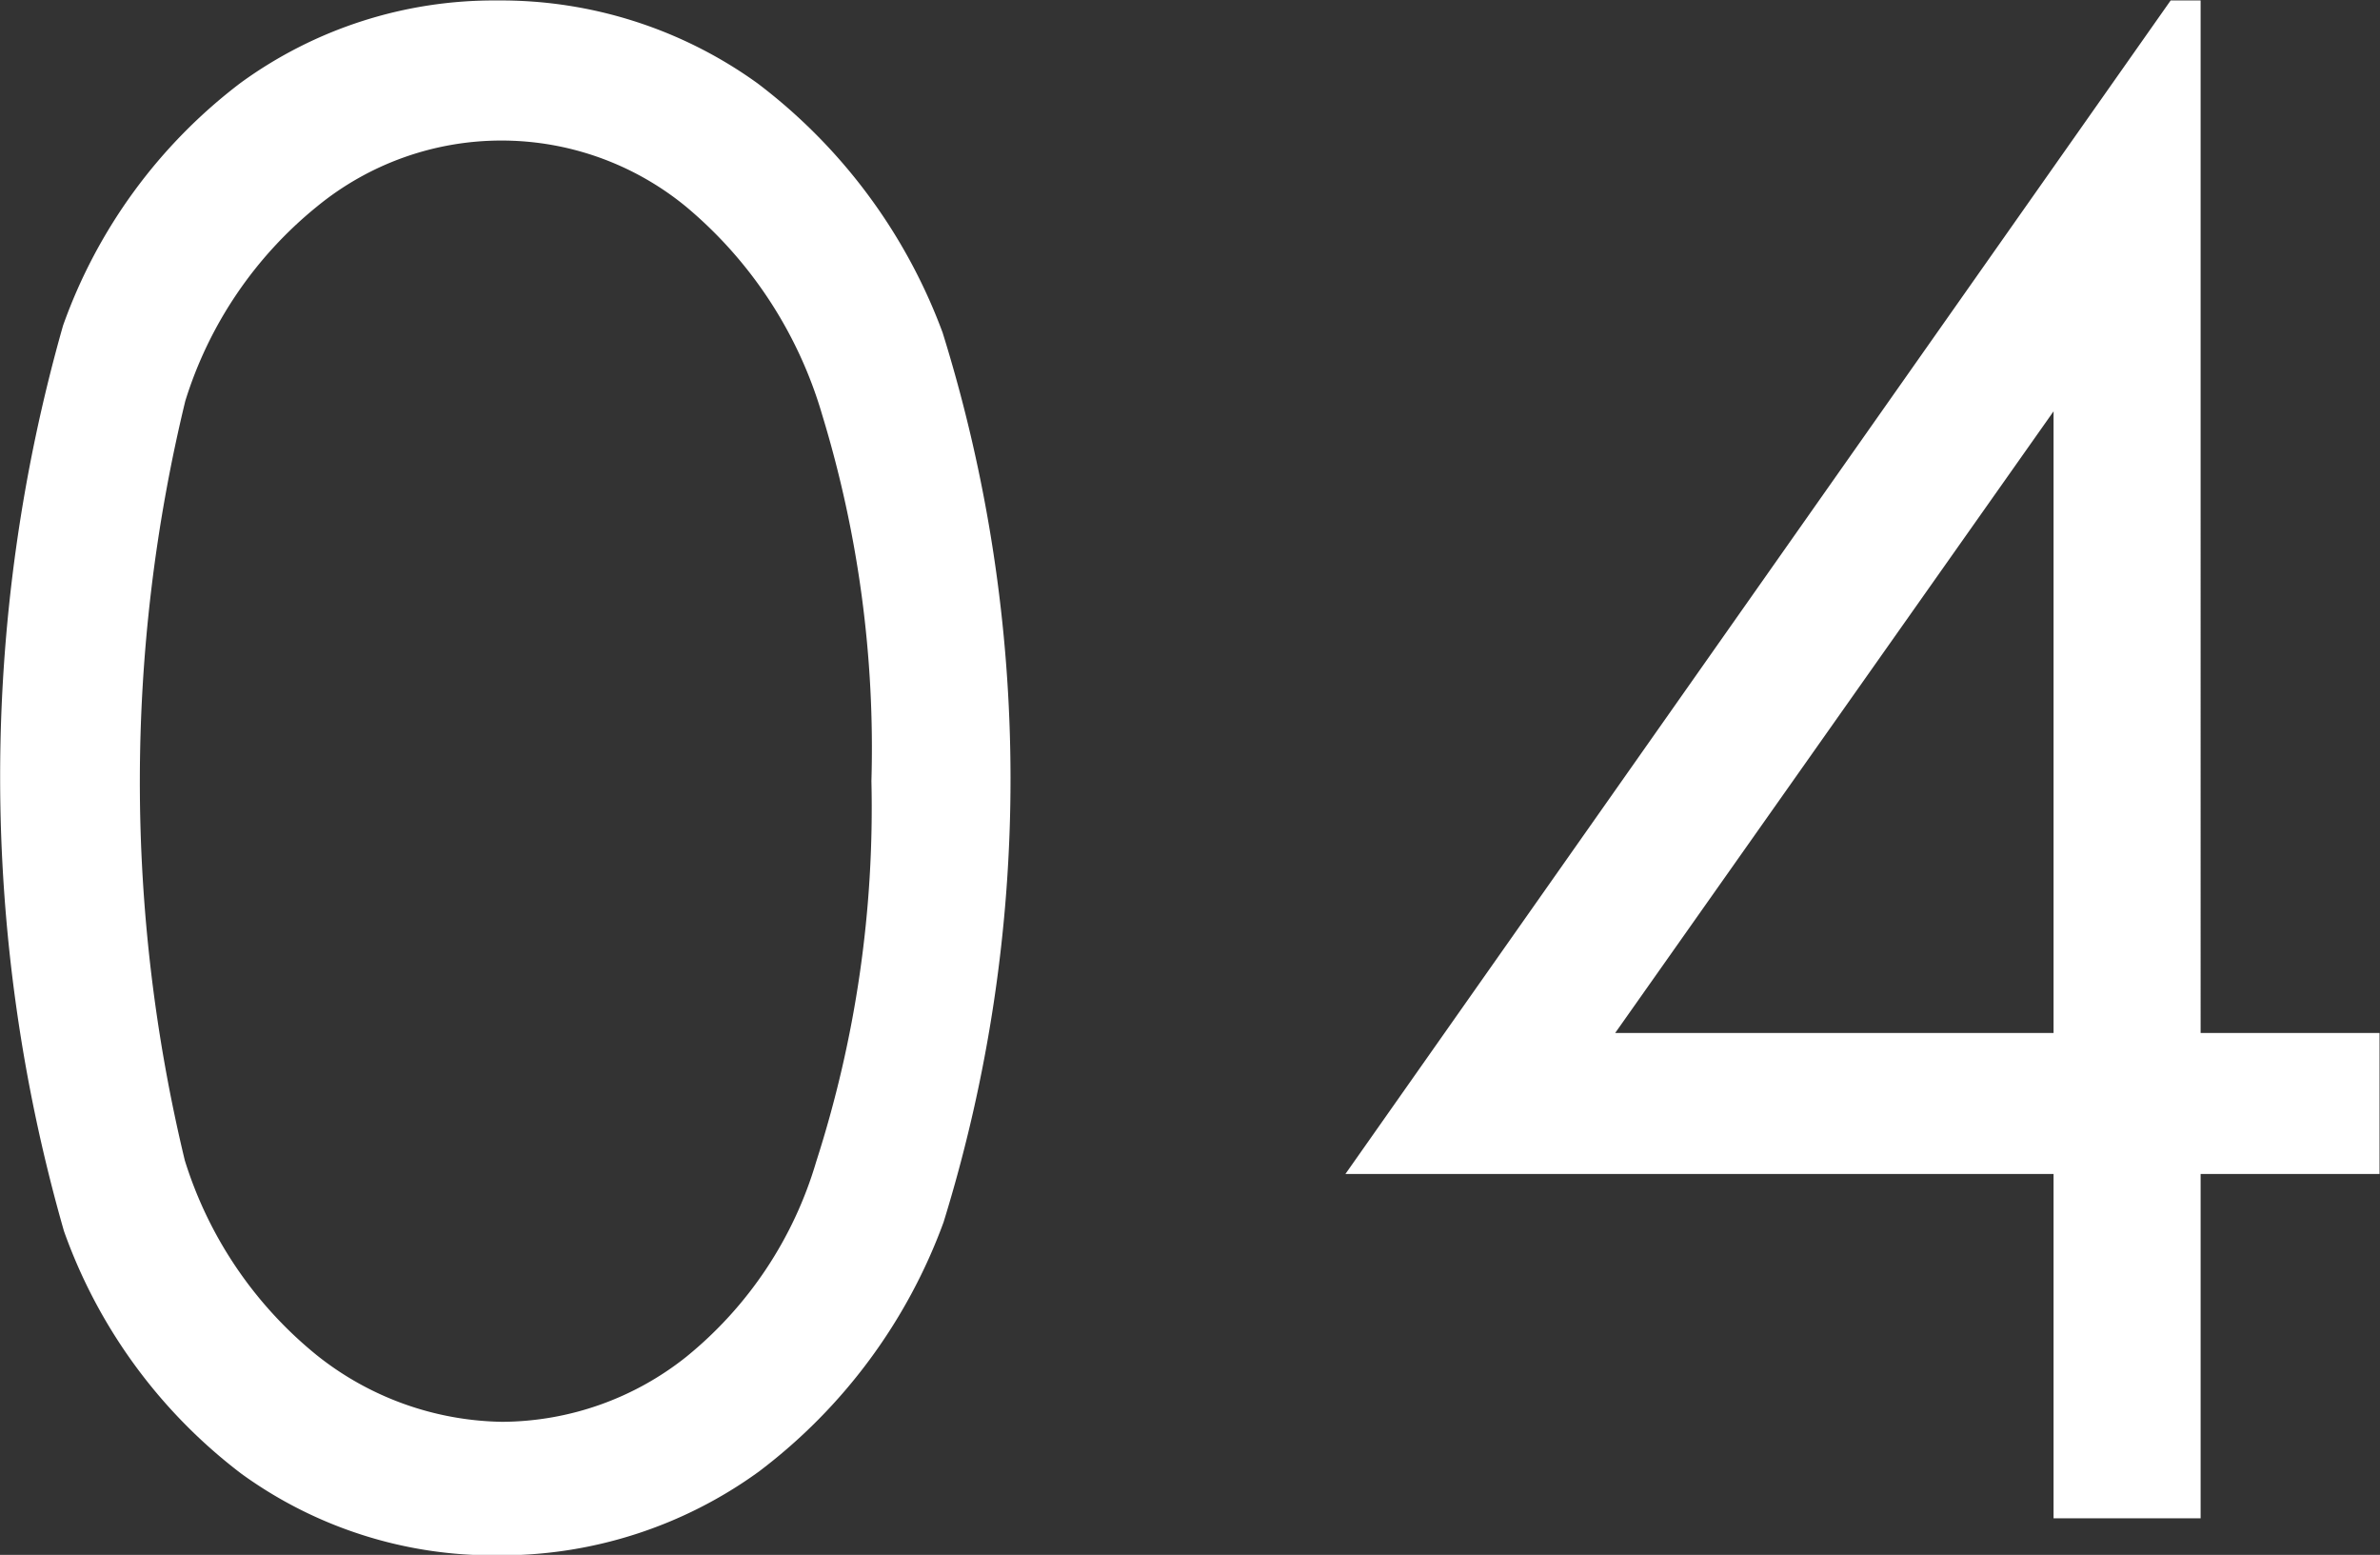 <svg xmlns="http://www.w3.org/2000/svg" width="50.816" height="33.19" viewBox="0 0 50.816 33.19">
  <rect x="0" y="0" width="50.816" height="33.19" fill="#333333" stroke="none"/>
  <defs>
    <style>
      .cls-1 {
        fill: #fff;
        fill-rule: evenodd;
      }
    </style>
  </defs>
  <path id="number04.svg" class="cls-1" d="M1000.46,5421.87a11.217,11.217,0,0,0,3.79,5.18,9.153,9.153,0,0,0,5.46,1.74,9.381,9.381,0,0,0,5.59-1.79,11.714,11.714,0,0,0,3.94-5.32,32.024,32.024,0,0,0-.02-18.99,11.817,11.817,0,0,0-3.95-5.32,9.365,9.365,0,0,0-5.56-1.77,9.186,9.186,0,0,0-5.48,1.76,11.219,11.219,0,0,0-3.79,5.18A35.2,35.2,0,0,0,1000.46,5421.87Zm2.59-17.72a8.634,8.634,0,0,1,2.81-4.15,6.21,6.21,0,0,1,7.88,0,9.119,9.119,0,0,1,2.91,4.45,24.359,24.359,0,0,1,1.05,7.81,24.657,24.657,0,0,1-1.18,8.13,8.425,8.425,0,0,1-2.77,4.16,6.355,6.355,0,0,1-3.93,1.39,6.5,6.5,0,0,1-3.96-1.42,8.659,8.659,0,0,1-2.82-4.16A34.519,34.519,0,0,1,1003.05,5404.15Zm24.77,16.5h15.12V5428h3.14v-7.35h3.82v-3.01h-3.82V5395.6h-0.64Zm5.76-3.01,9.36-13.27v13.27h-9.36Z" transform="translate(-999.094 -5395.59)"/>
</svg>
